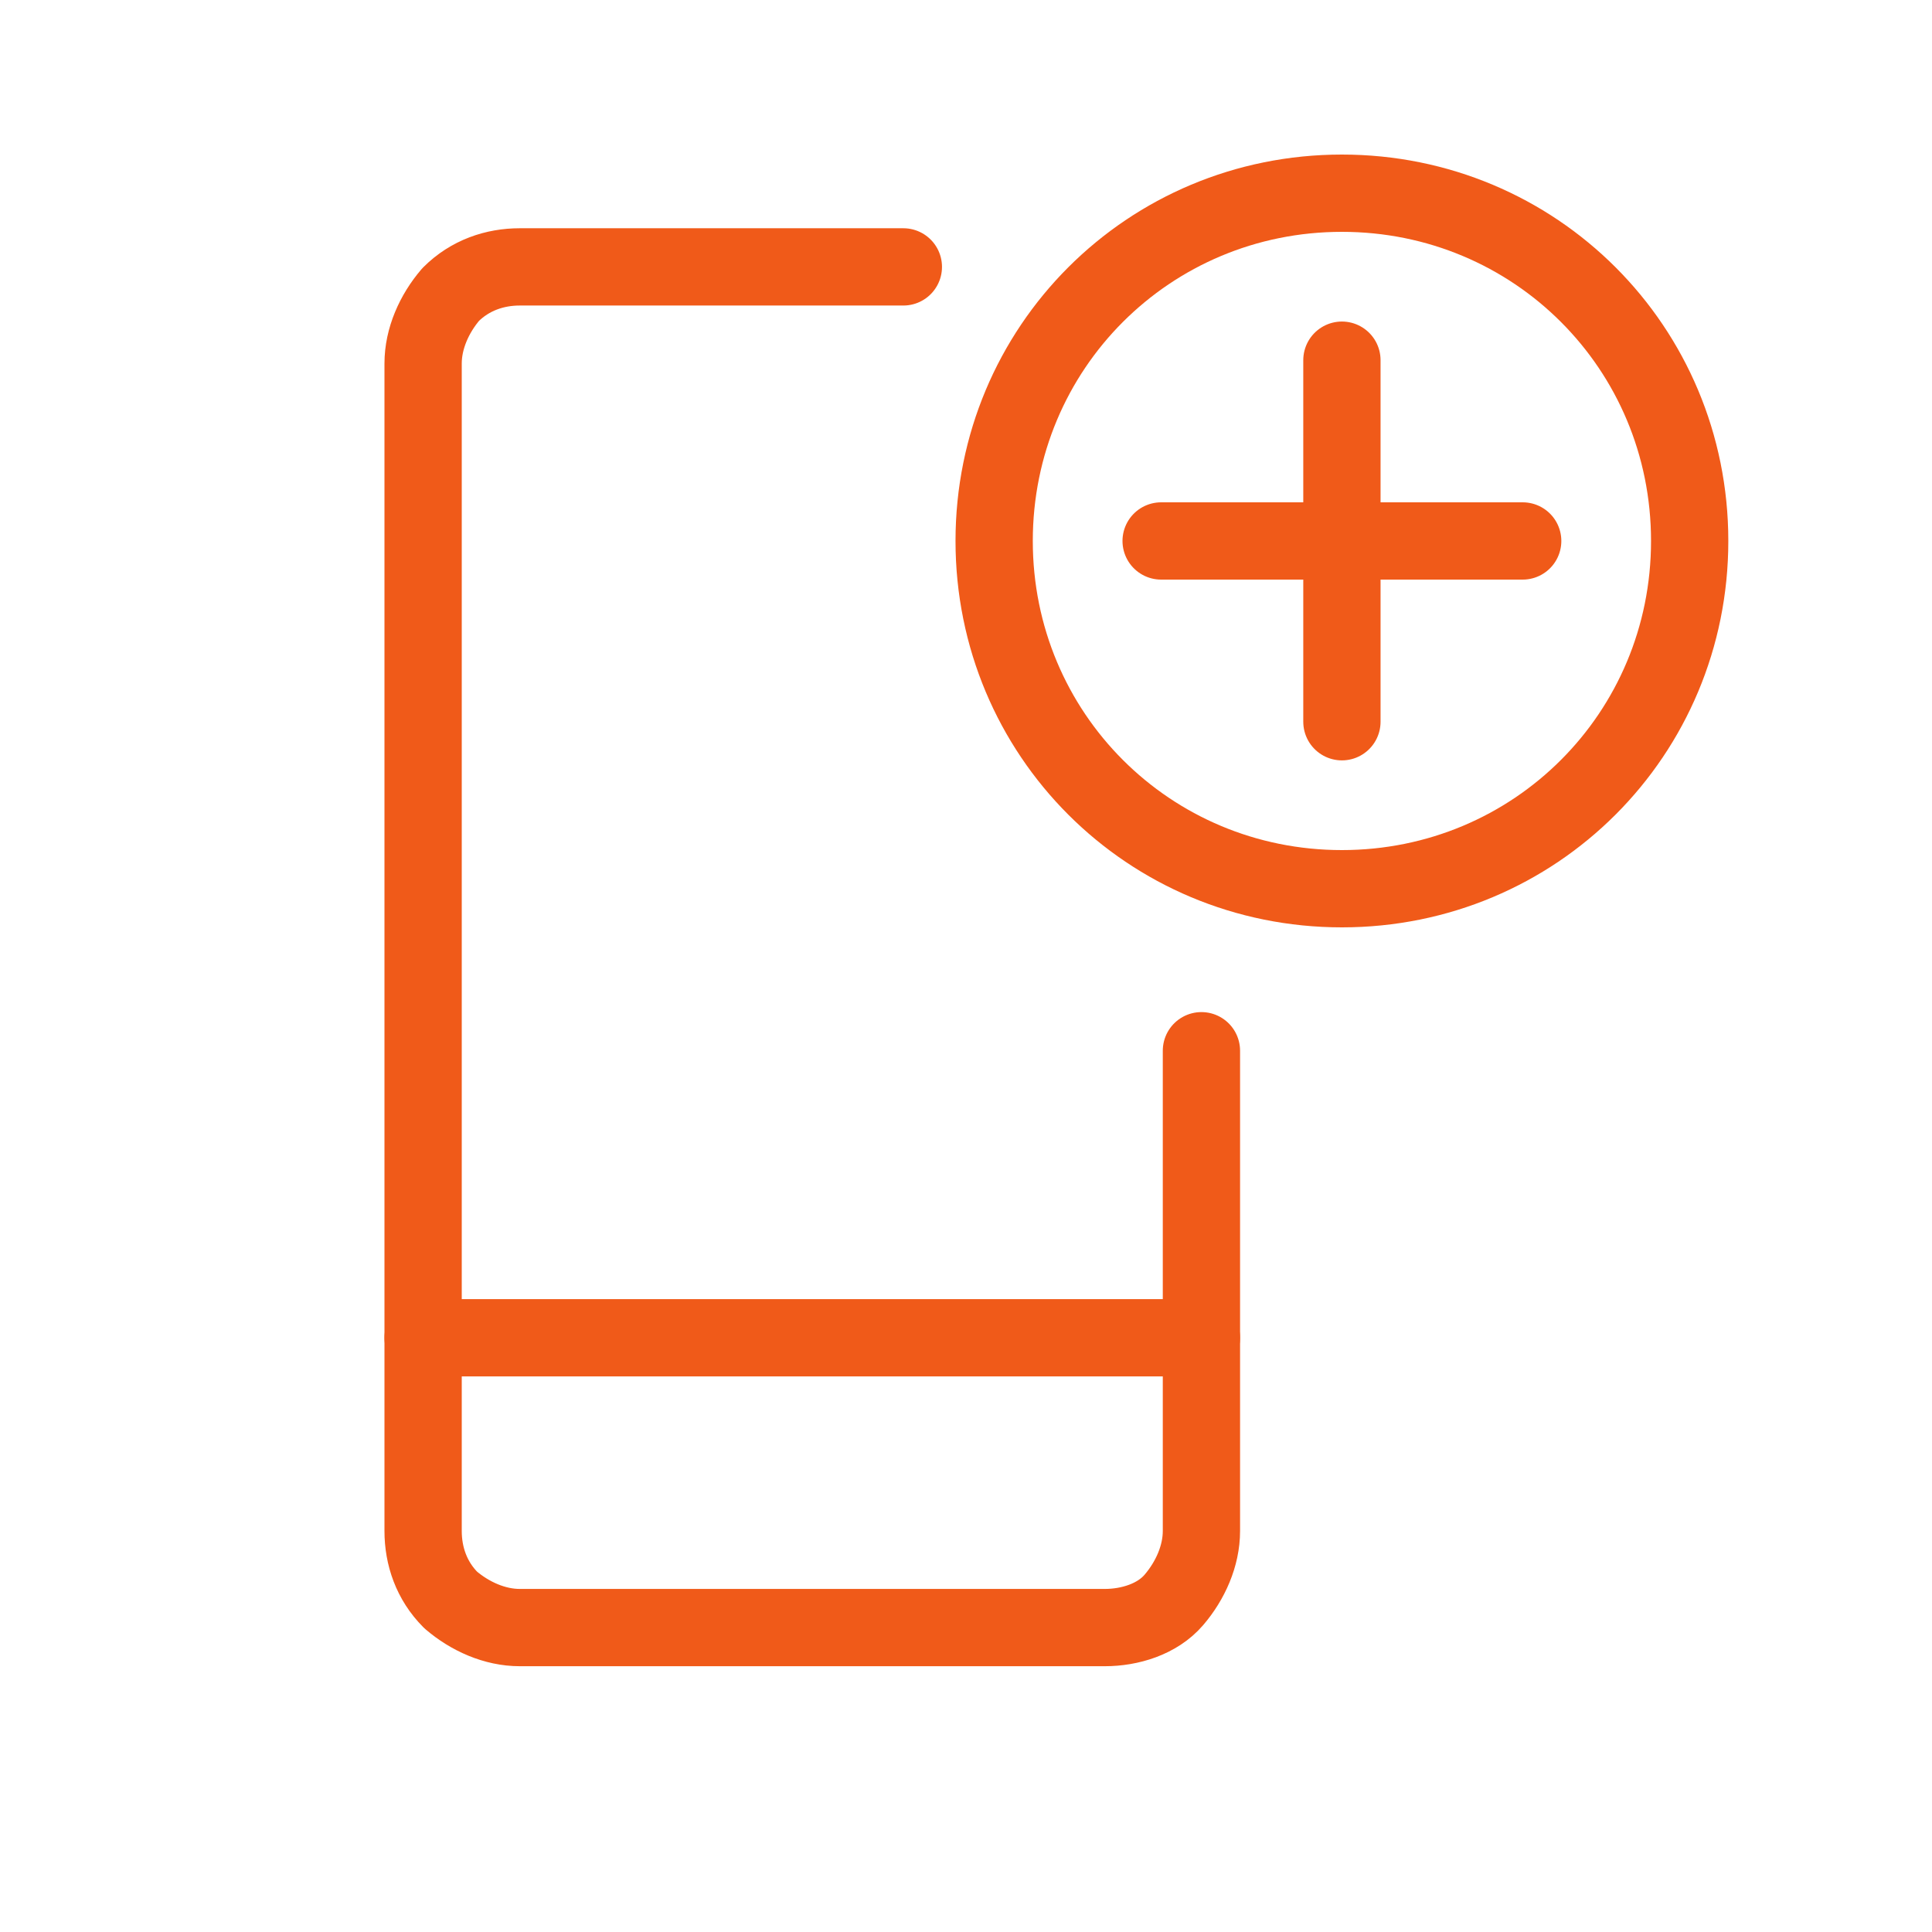 <?xml version="1.0" encoding="UTF-8"?>
<svg id="Layer_1" data-name="Layer 1" xmlns="http://www.w3.org/2000/svg" viewBox="0 0 70 70">
  <defs>
    <style>
      .cls-1 {
        fill: none;
        stroke: #f05a19;
        stroke-linecap: round;
        stroke-linejoin: round;
        stroke-width: 2.8px;
      }
    </style>
  </defs>
  <path class="cls-1" d="M43.53,38.07v17.4c0,.9-.4,1.8-1,2.5s-1.6,1-2.5,1h-21.2c-.9,0-1.8-.4-2.5-1-.7-.7-1-1.6-1-2.5V13.17c0-.9.4-1.8,1-2.5.7-.7,1.6-1,2.5-1h13.9"/>
  <path class="cls-1" d="M15.33,48.47h28.2"/>
  <path class="cls-1" d="M48.62,32.2c7,0,12.6-5.6,12.6-12.6s-5.6-12.6-12.6-12.6-12.6,5.6-12.6,12.6,5.6,12.6,12.6,12.6Z"/>
  <g>
    <line class="cls-1" x1="48.62" y1="13.05" x2="48.62" y2="26.15"/>
    <line class="cls-1" x1="55.17" y1="19.6" x2="42.07" y2="19.6"/>
  </g>
</svg>